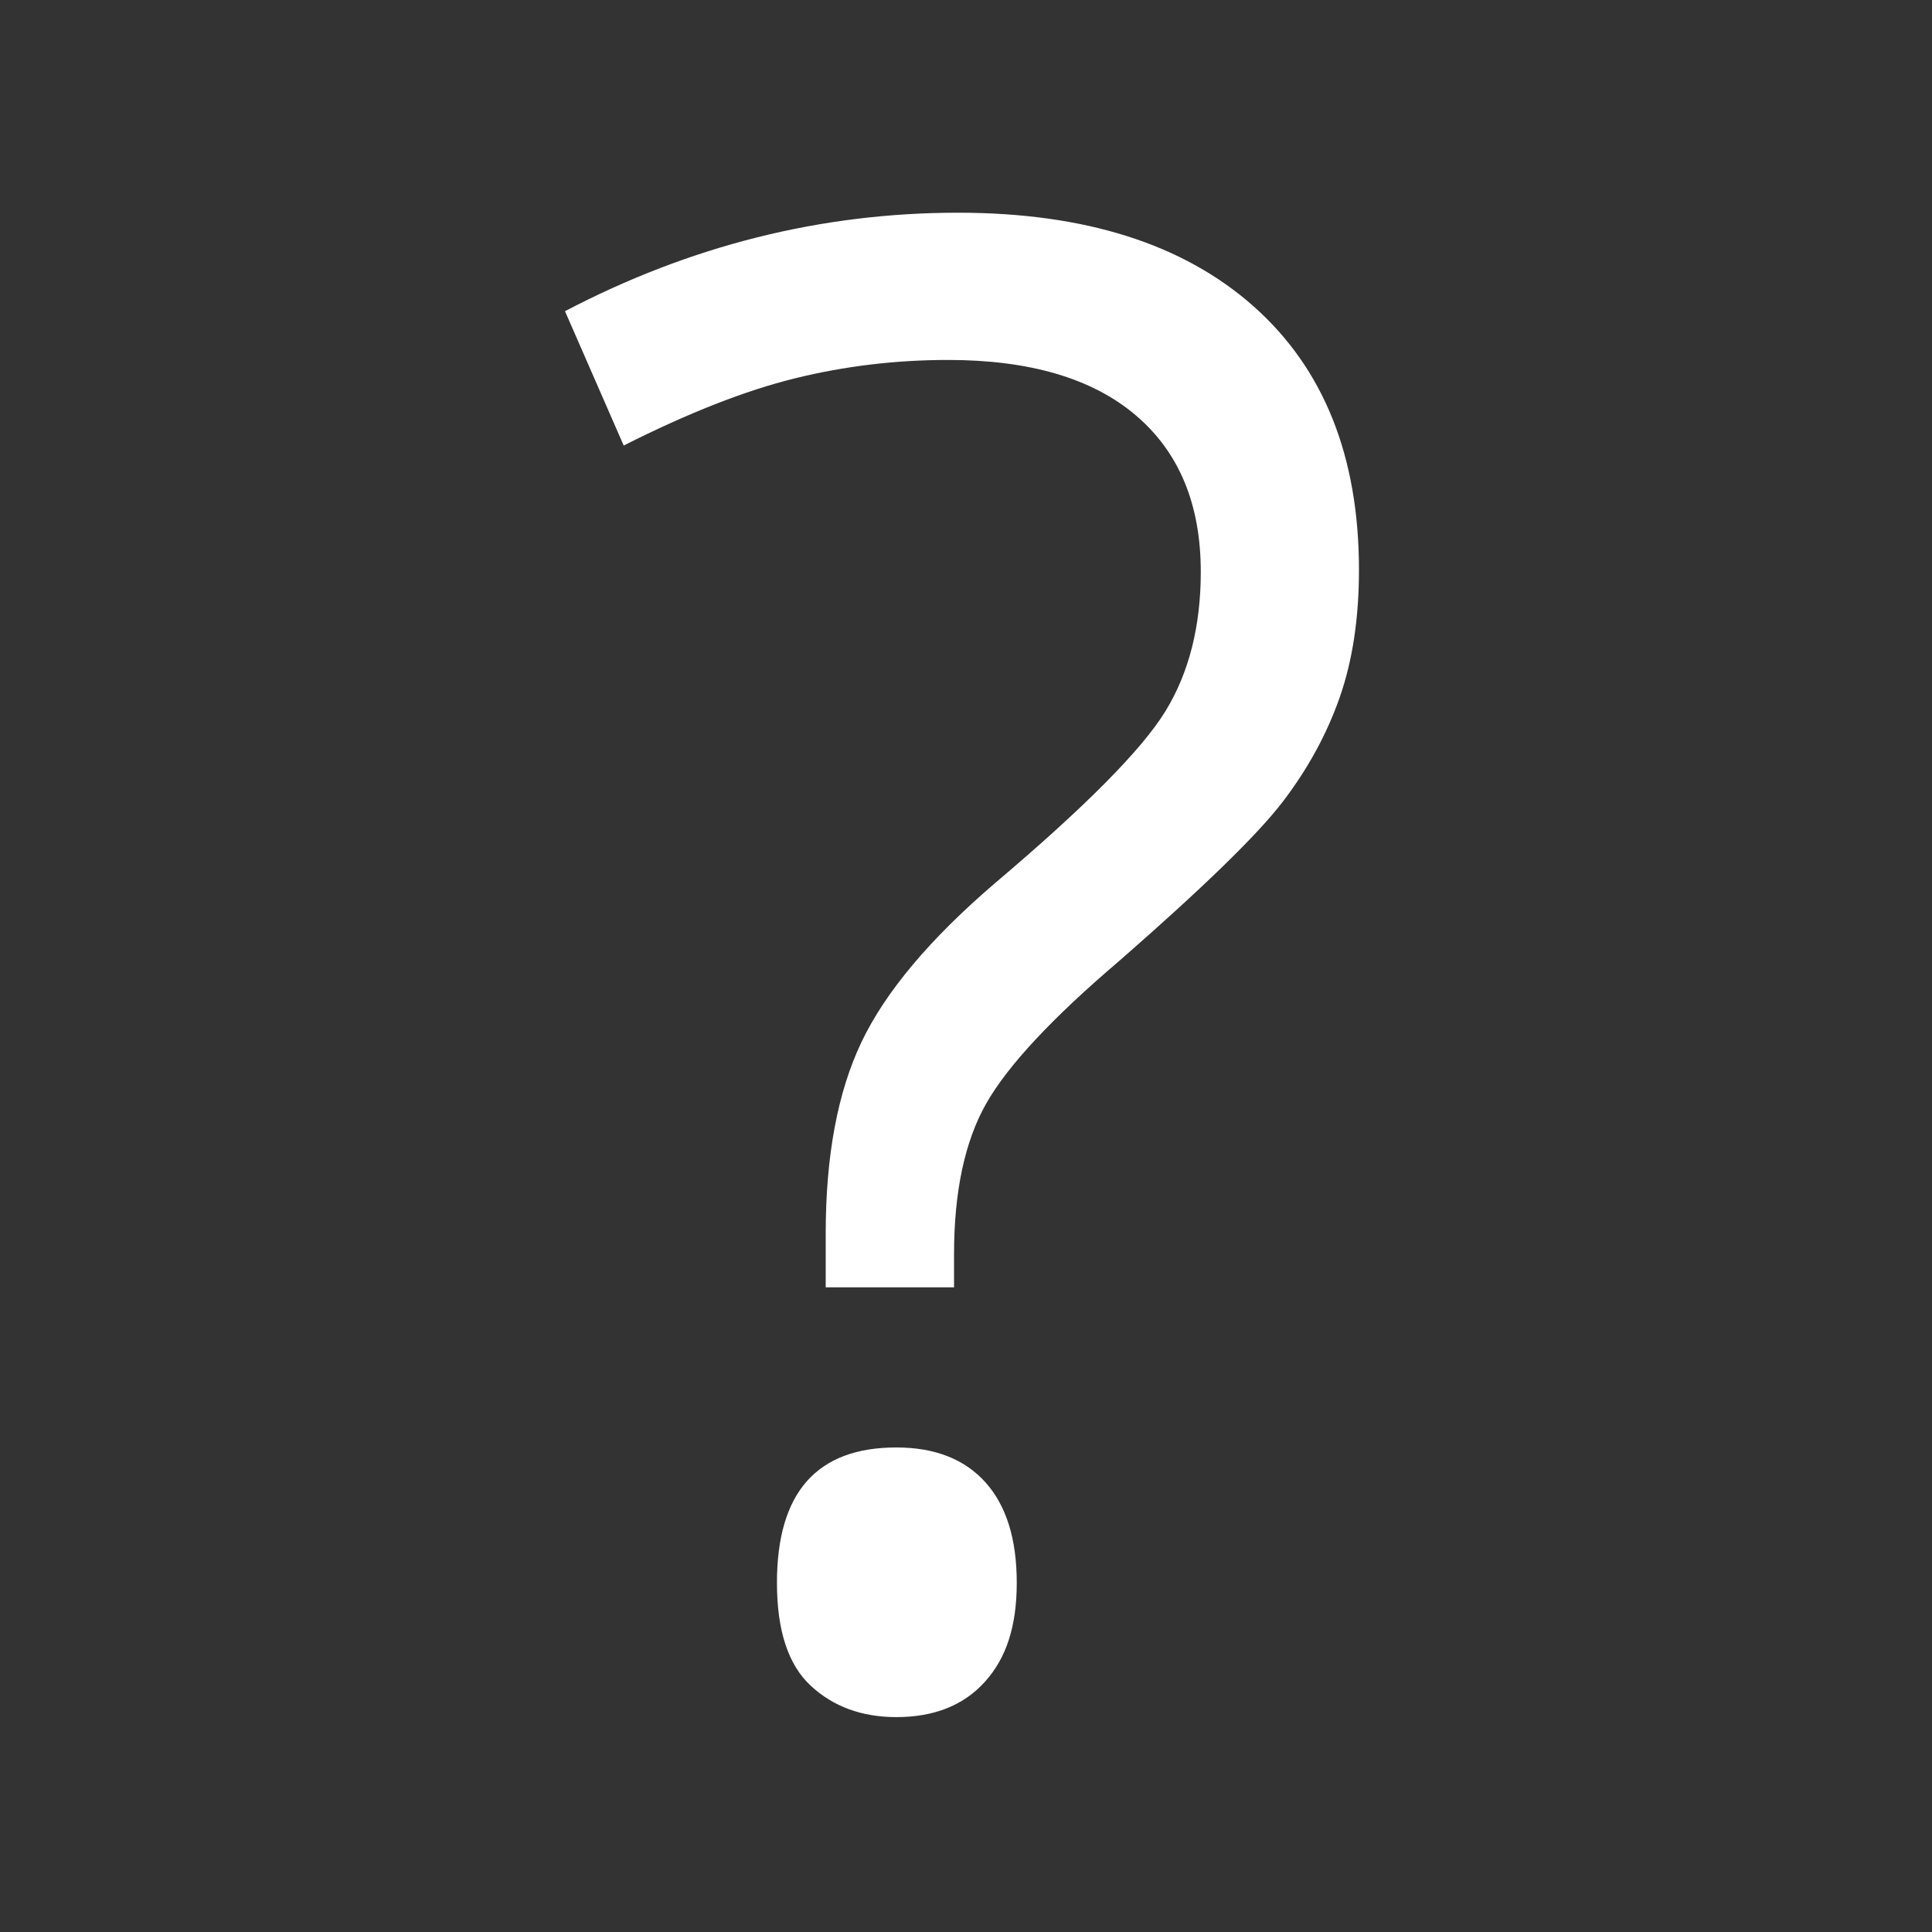 <?xml version="1.0" encoding="UTF-8"?>
<svg xmlns="http://www.w3.org/2000/svg" id="a" viewBox="0 0 512 512" width="100" height="100"><rect x="0" y="0" width="512" height="512" fill="#333333" stroke="none"/><path d="M-16.82-21.5H538.18V533.5H-16.82V-21.5Z" style="fill:none;"/><path d="M218.82,341.14v-14.24c0-20.57,3.16-37.48,9.49-50.76,6.33-13.27,18.1-27.29,35.33-42.06,23.9-20.21,38.98-35.42,45.22-45.62,6.24-10.19,9.36-22.5,9.36-36.91,0-17.93-5.76-31.77-17.27-41.53-11.51-9.76-28.08-14.63-49.7-14.63-13.89,0-27.42,1.63-40.61,4.88-13.18,3.25-28.3,9.19-45.35,17.8l-15.56-35.6c33.22-17.4,67.94-26.1,104.15-26.1,33.57,0,59.68,8.26,78.31,24.79,18.63,16.52,27.95,39.81,27.95,69.87,0,12.83-1.71,24.13-5.14,33.88s-8.48,18.98-15.16,27.69c-6.68,8.7-21.09,22.72-43.24,42.06-17.76,15.12-29.49,27.69-35.2,37.71-5.71,10.02-8.57,23.38-8.57,40.08v8.7h-34.01Zm-12.92,78.31c0-23.9,10.55-35.86,31.64-35.86,10.19,0,18.06,3.08,23.6,9.23,5.54,6.16,8.31,15.03,8.31,26.63s-2.81,20-8.44,26.24c-5.63,6.24-13.45,9.36-23.47,9.36-9.14,0-16.7-2.77-22.68-8.31-5.98-5.54-8.96-14.63-8.96-27.29Z" style="fill:#fff;"/></svg>
